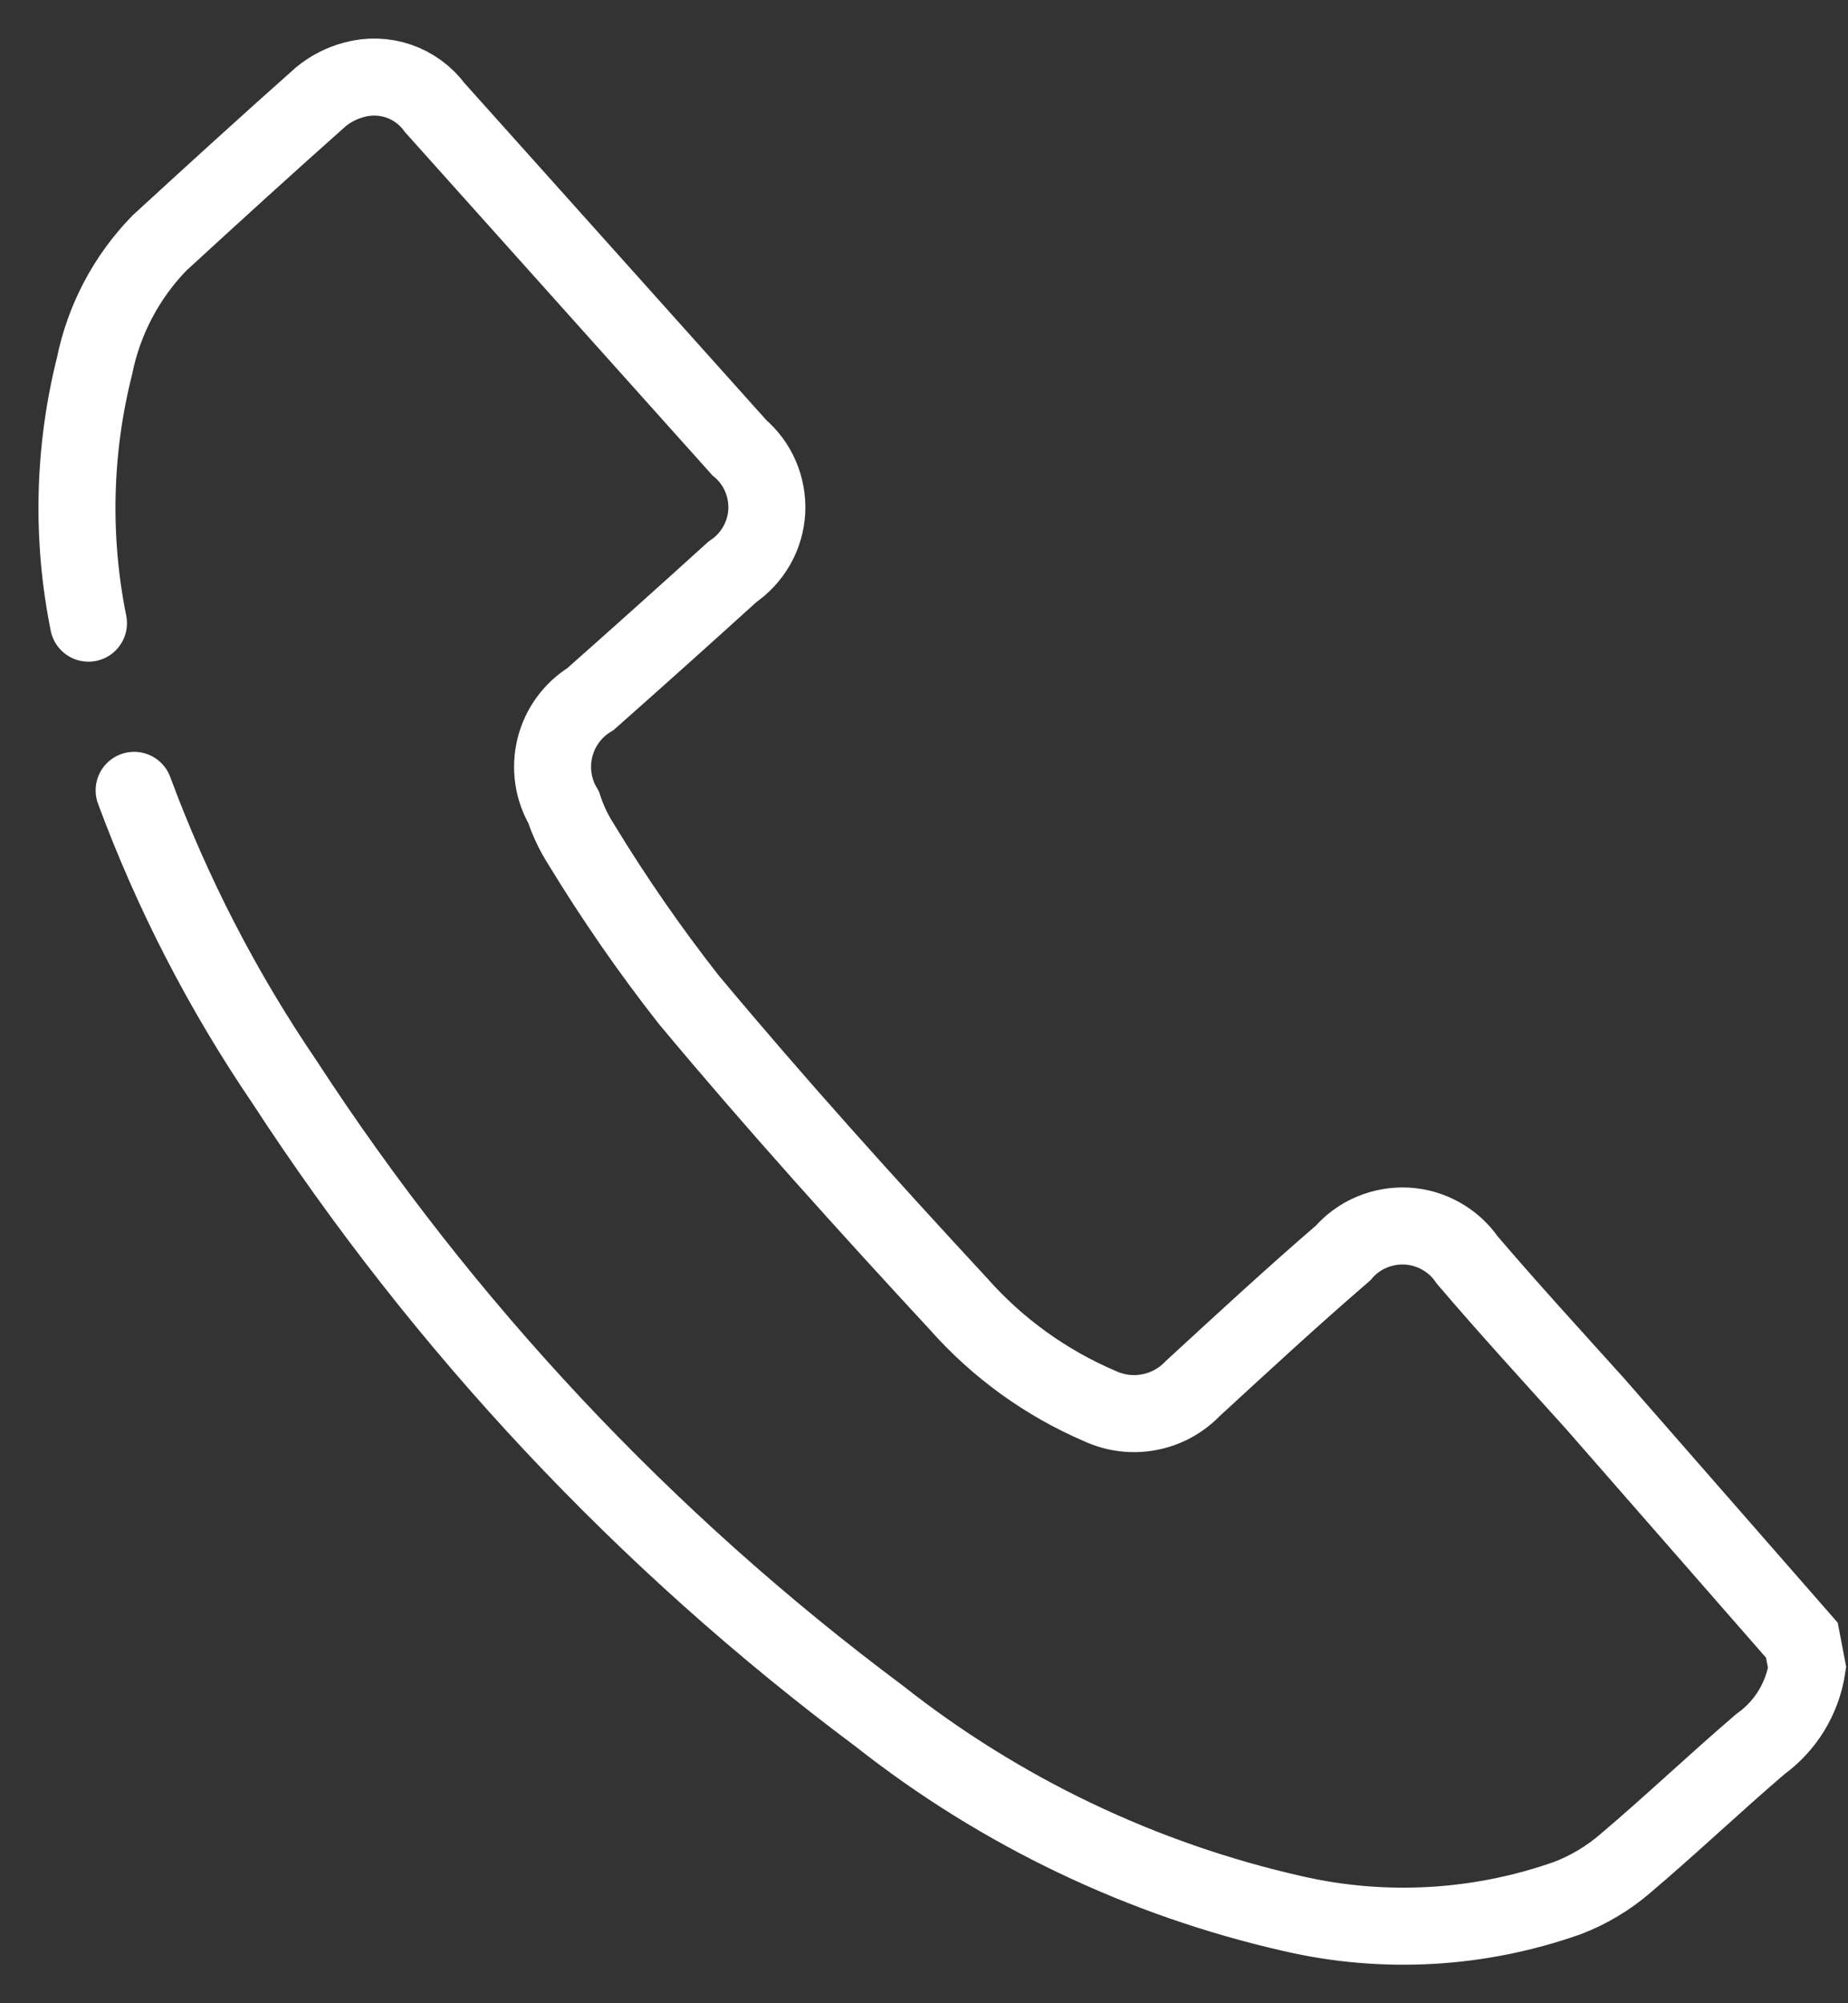 <svg width="24" height="26" viewBox="0 0 24 26" fill="none" xmlns="http://www.w3.org/2000/svg">
<rect x="0" y="0" width="24" height="26" fill="#333333" stroke="none"/>
<path d="M1.742 10.258C2.236 11.593 2.891 12.862 3.692 14.039C5.761 17.217 8.376 20.004 11.416 22.271C12.994 23.516 14.83 24.393 16.79 24.837C17.976 25.11 19.214 25.039 20.361 24.633C20.634 24.528 20.886 24.377 21.107 24.187C21.701 23.684 22.266 23.147 22.859 22.639C23.022 22.522 23.16 22.374 23.265 22.203C23.369 22.032 23.439 21.842 23.469 21.644L23.401 21.288L20.717 18.22C20.152 17.593 19.587 16.977 19.056 16.355C18.968 16.226 18.851 16.12 18.714 16.043C18.578 15.966 18.426 15.922 18.27 15.913C18.114 15.905 17.958 15.932 17.814 15.993C17.67 16.053 17.542 16.147 17.44 16.265C16.784 16.83 16.135 17.429 15.49 18.022C15.338 18.181 15.139 18.289 14.922 18.329C14.705 18.37 14.481 18.341 14.281 18.248C13.581 17.948 12.956 17.497 12.45 16.926C11.258 15.638 10.077 14.332 8.941 12.97C8.439 12.33 7.975 11.66 7.551 10.964C7.454 10.813 7.376 10.65 7.32 10.479C7.182 10.245 7.141 9.967 7.207 9.703C7.272 9.44 7.439 9.213 7.67 9.072C8.288 8.525 8.902 7.975 9.512 7.422C9.642 7.334 9.749 7.218 9.827 7.082C9.904 6.947 9.949 6.795 9.958 6.639C9.966 6.483 9.939 6.327 9.877 6.183C9.816 6.04 9.722 5.912 9.602 5.811L5.647 1.398C5.529 1.238 5.366 1.118 5.178 1.053C4.99 0.989 4.787 0.983 4.596 1.036C4.439 1.078 4.292 1.153 4.166 1.257C3.46 1.884 2.765 2.517 2.07 3.155C1.642 3.595 1.35 4.148 1.228 4.749C0.953 5.842 0.926 6.983 1.149 8.088" stroke="white" stroke-miterlimit="10" stroke-linecap="round"/>
</svg>
